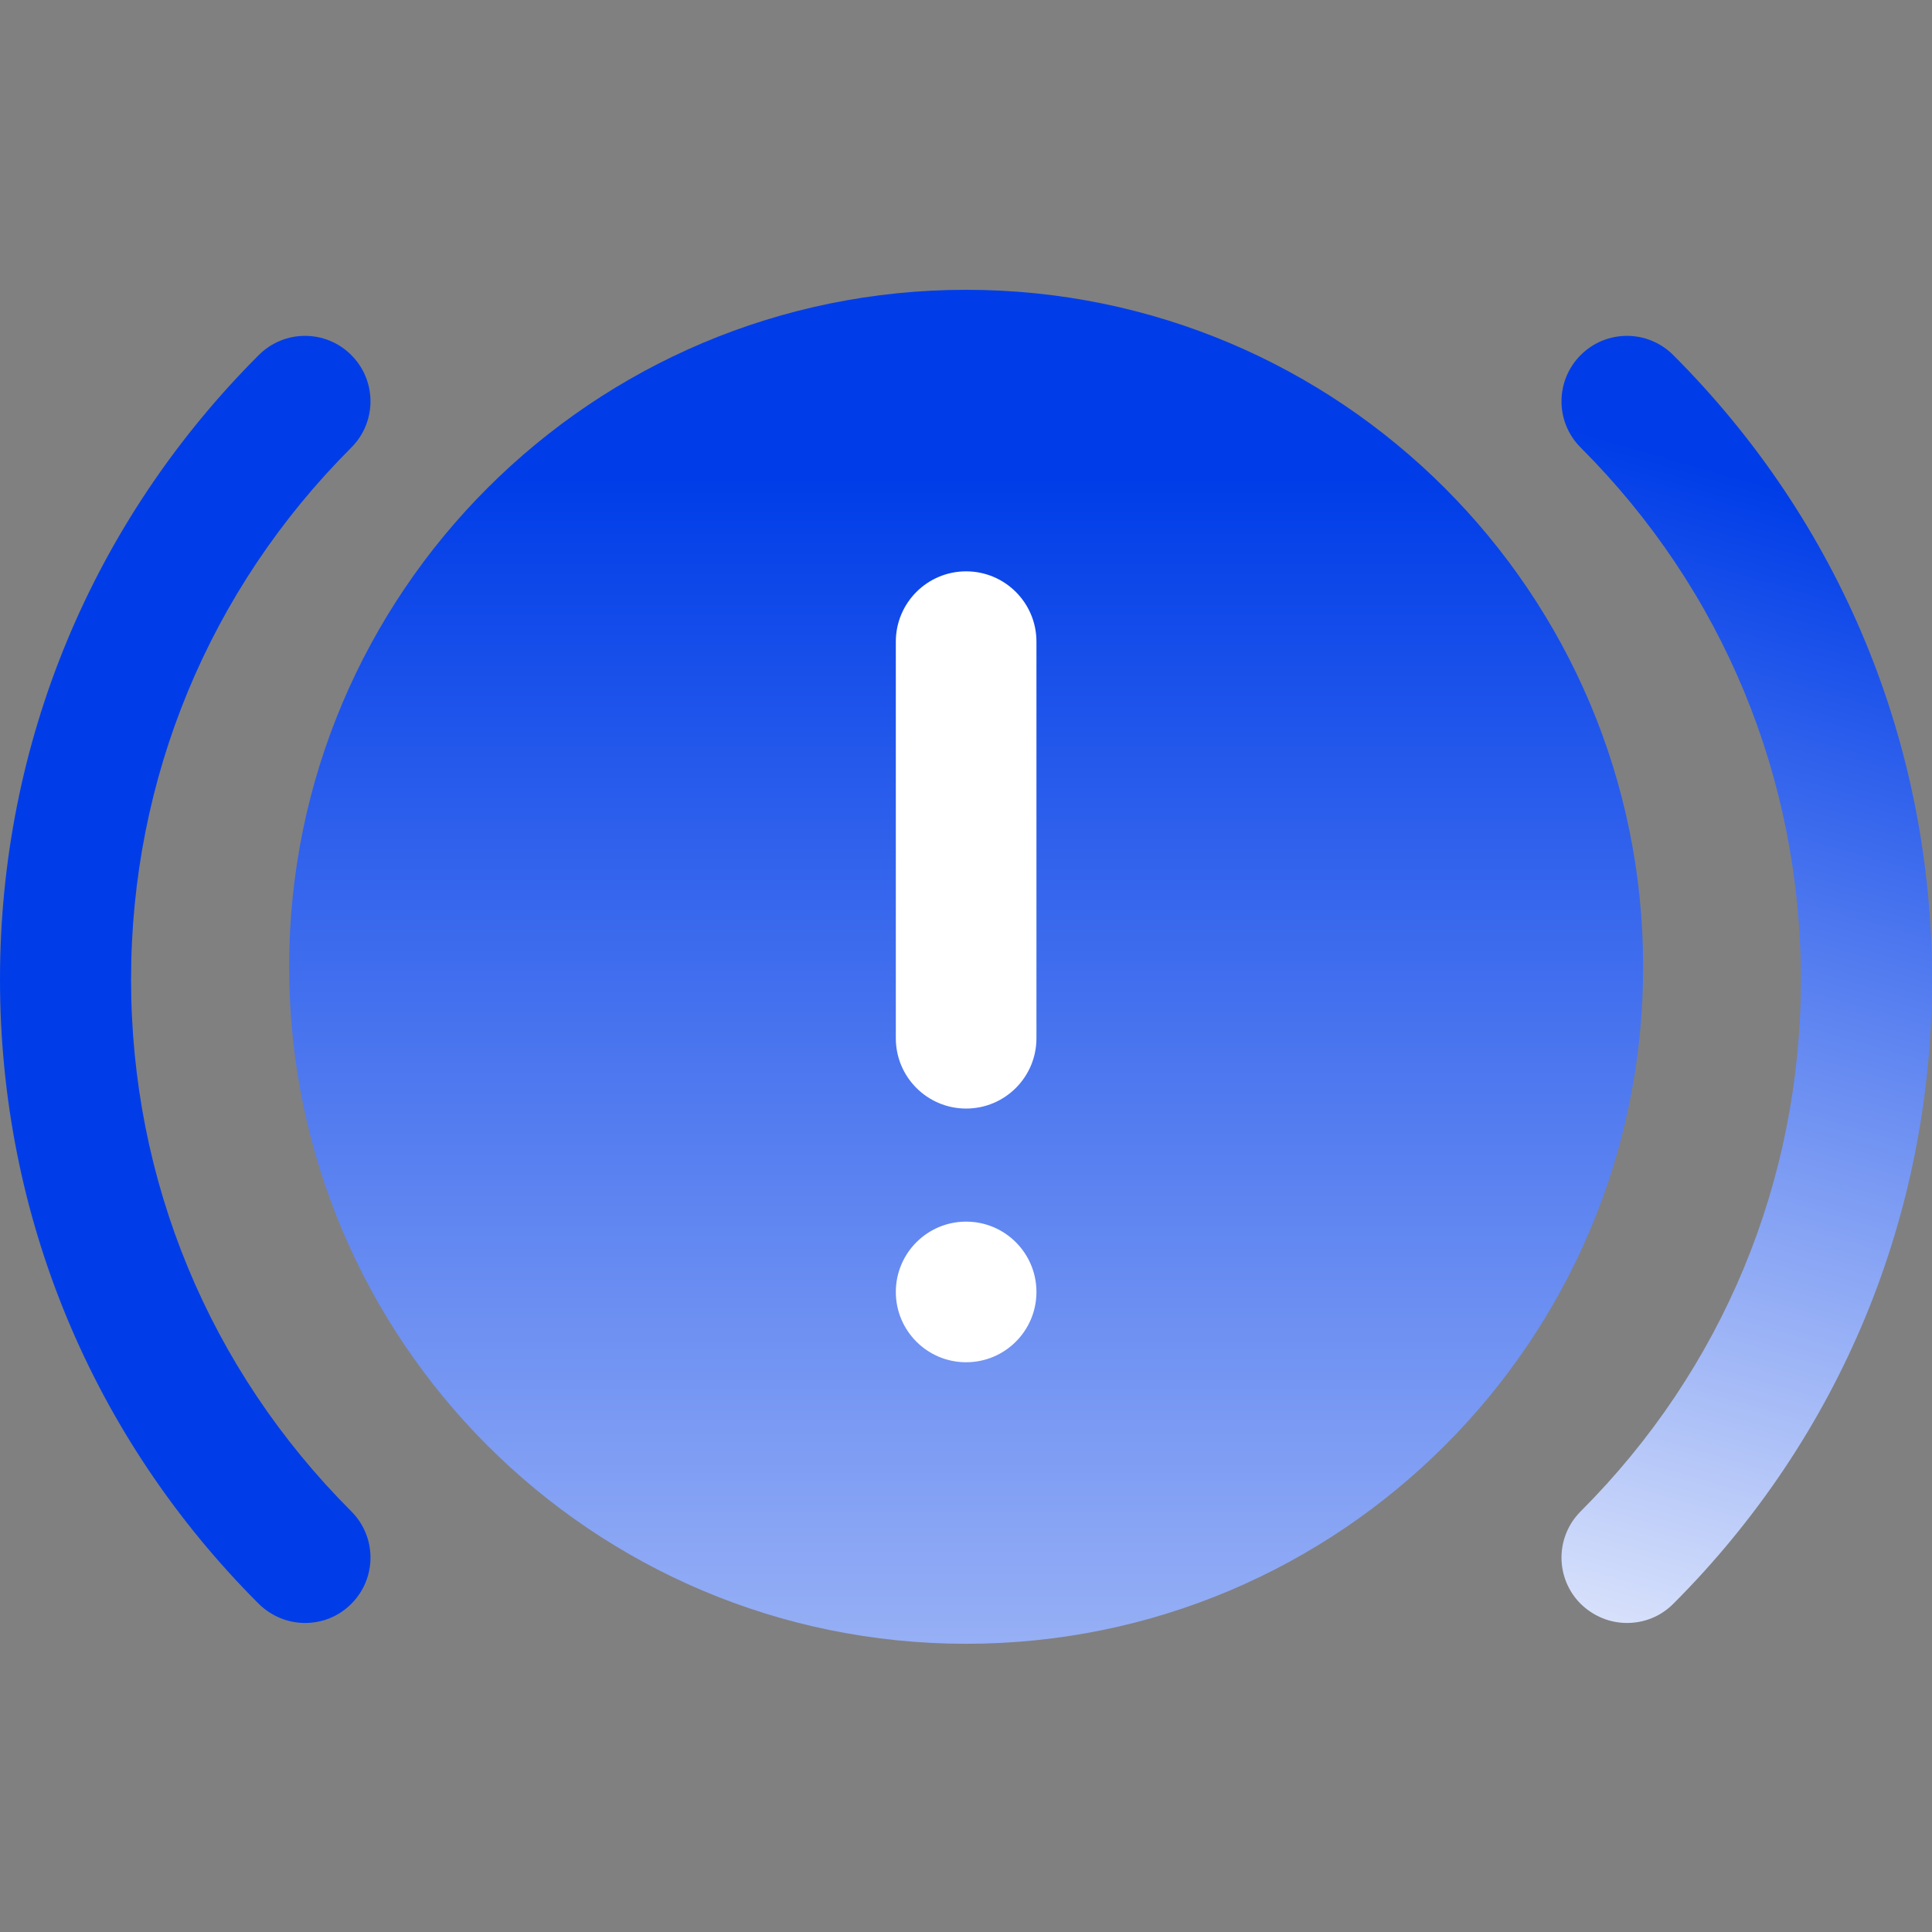 <svg width="80" height="80" viewBox="0 0 80 80" fill="none" xmlns="http://www.w3.org/2000/svg">
<rect x="0" y="0" width="80" height="80" fill="#808080" stroke="none"/>
<path d="M40.006 68.066C55.488 68.066 68.039 55.516 68.039 40.033C68.039 24.551 55.488 12 40.006 12C24.523 12 11.973 24.551 11.973 40.033C11.973 55.516 24.523 68.066 40.006 68.066Z" fill="url(#paint0_linear_1335_6375)"/>
<path d="M12.636 67.204C11.938 67.204 11.251 66.936 10.715 66.412C3.808 59.506 0 50.329 0 40.557C0 30.786 3.808 21.608 10.715 14.702C11.775 13.642 13.487 13.642 14.546 14.702C15.606 15.762 15.606 17.474 14.546 18.534C8.665 24.415 5.427 32.23 5.427 40.557C5.427 48.884 8.665 56.699 14.546 62.581C15.606 63.641 15.606 65.353 14.546 66.412C14.011 66.948 13.324 67.204 12.625 67.204H12.636Z" fill="#003DE8"/>
<path d="M67.375 67.204C66.676 67.204 65.989 66.936 65.453 66.412C64.393 65.353 64.393 63.641 65.453 62.581C71.335 56.699 74.572 48.884 74.572 40.557C74.572 32.23 71.335 24.415 65.453 18.534C64.393 17.474 64.393 15.762 65.453 14.702C66.513 13.642 68.225 13.642 69.285 14.702C76.191 21.608 80 30.786 80 40.557C80 50.329 76.191 59.506 69.285 66.412C68.749 66.948 68.062 67.204 67.363 67.204H67.375Z" fill="url(#paint1_linear_1335_6375)"/>
<path d="M42.917 26.57C42.917 24.962 41.613 23.658 40.005 23.658C38.397 23.658 37.094 24.962 37.094 26.57V42.991C37.094 44.599 38.397 45.903 40.005 45.903C41.613 45.903 42.917 44.599 42.917 42.991V26.57Z" fill="white"/>
<path d="M42.917 53.497C42.917 51.889 41.613 50.585 40.005 50.585C38.397 50.585 37.094 51.889 37.094 53.497C37.094 55.105 38.397 56.408 40.005 56.408C41.613 56.408 42.917 55.105 42.917 53.497Z" fill="white"/>
<defs>
<linearGradient id="paint0_linear_1335_6375" x1="40.006" y1="101.585" x2="40.006" y2="19.78" gradientUnits="userSpaceOnUse">
<stop stop-color="white"/>
<stop offset="1" stop-color="#003DE8"/>
</linearGradient>
<linearGradient id="paint1_linear_1335_6375" x1="59.874" y1="74.239" x2="75.306" y2="20.7" gradientUnits="userSpaceOnUse">
<stop stop-color="white"/>
<stop offset="1" stop-color="#003DE8"/>
</linearGradient>
</defs>
</svg>

